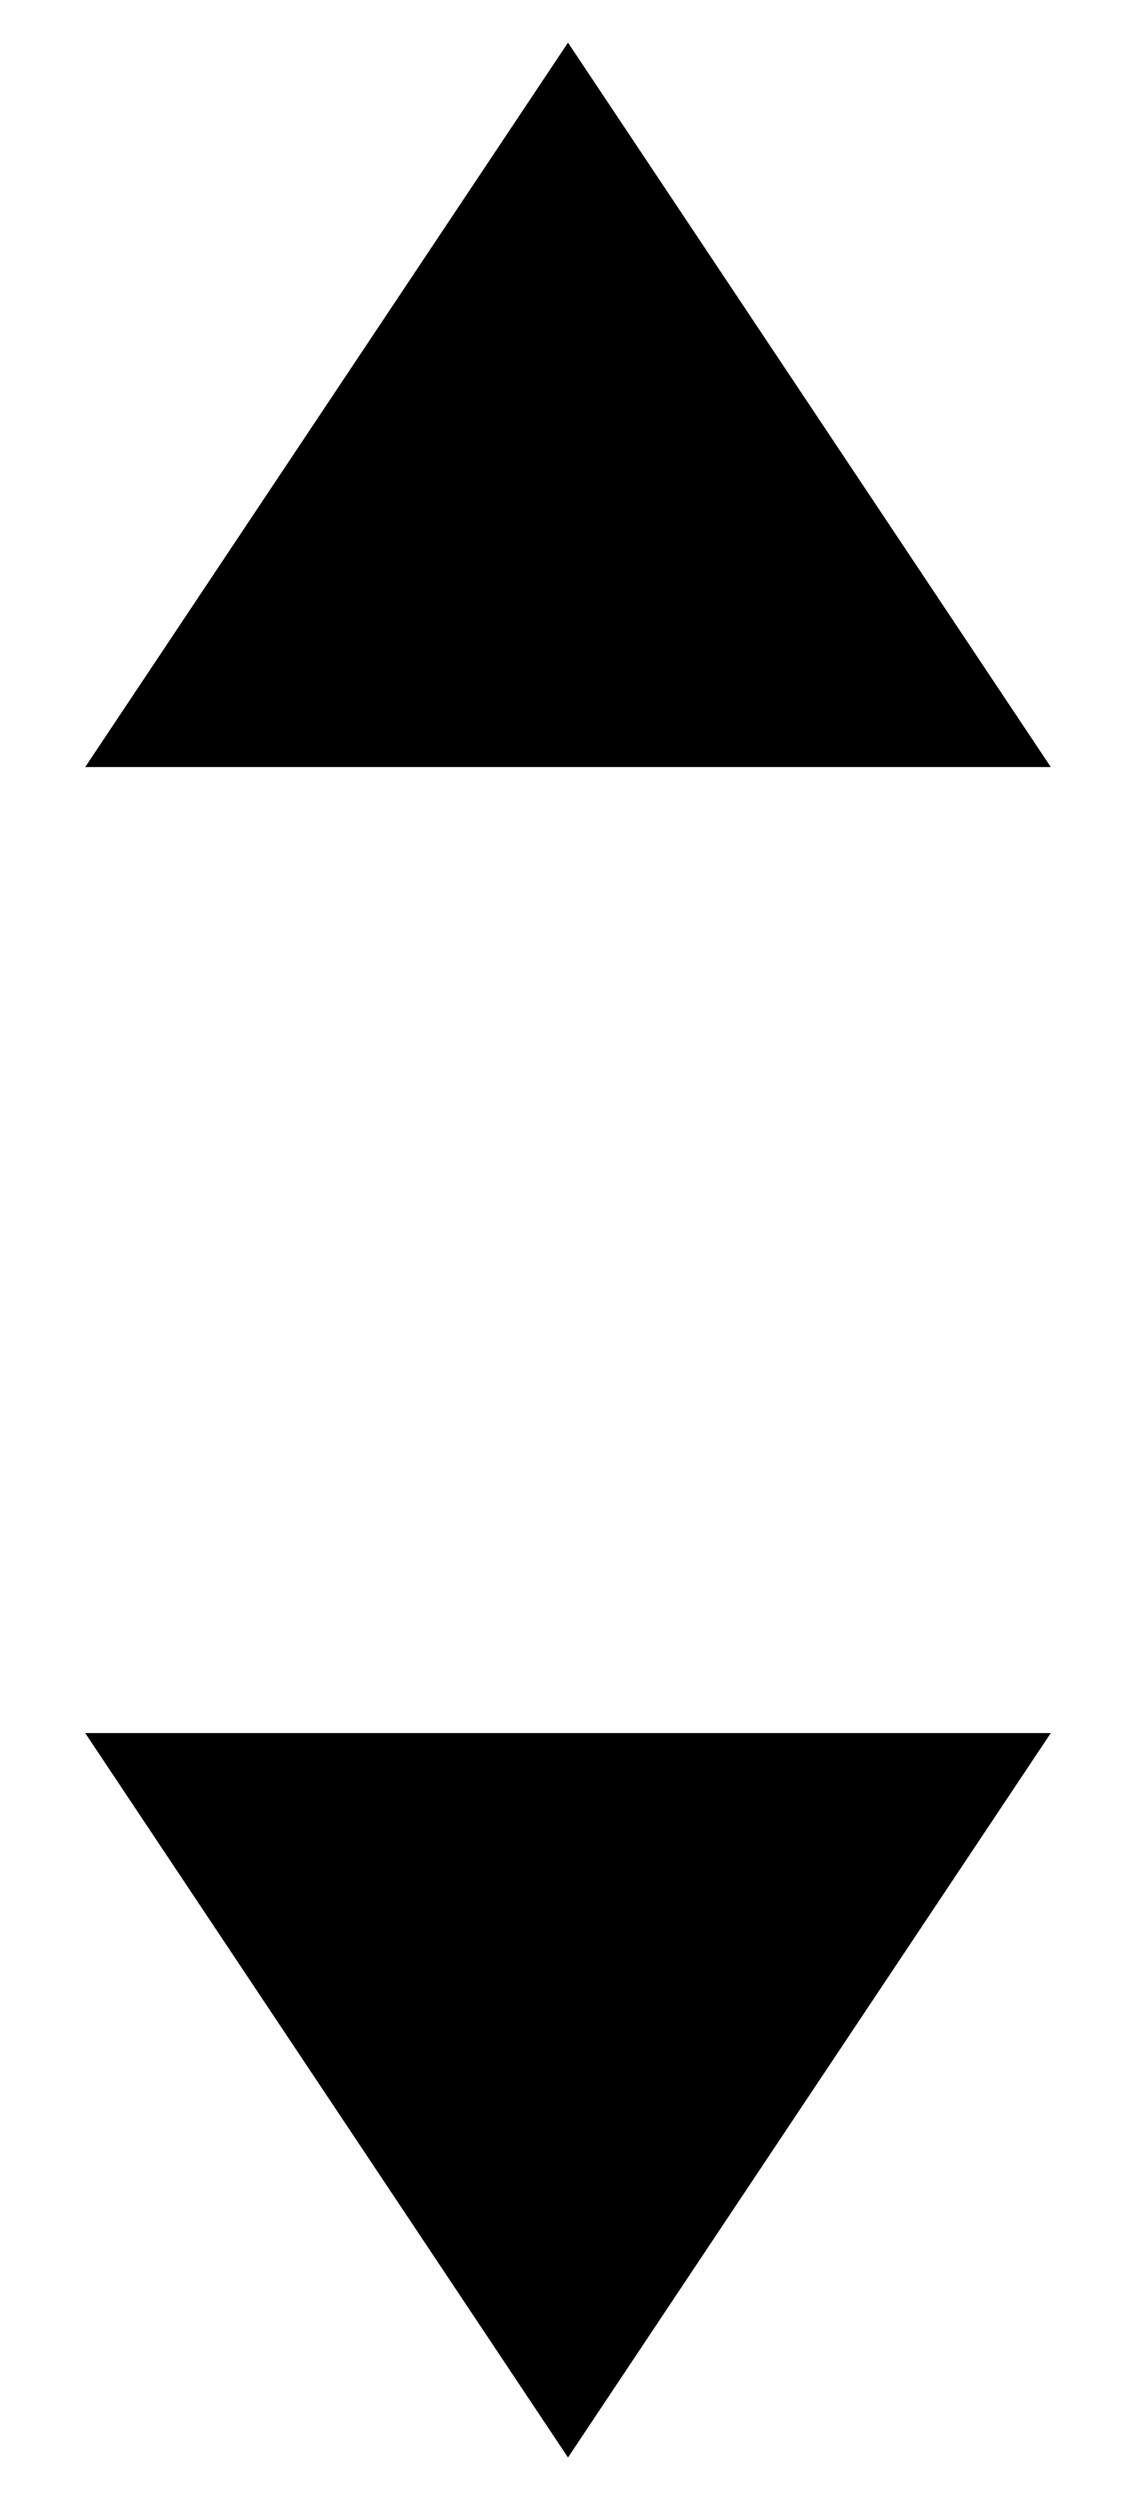 <?xml version="1.0" encoding="UTF-8"?>
<svg width="10px" height="22px" viewBox="0 0 10 22" version="1.1" xmlns="http://www.w3.org/2000/svg" xmlns:xlink="http://www.w3.org/1999/xlink">
    <!-- Generator: Sketch 52.5 (67469) - http://www.bohemiancoding.com/sketch -->
    <title>Arrows</title>
    <desc>Created with Sketch.</desc>
    <g id="Symbols" stroke="none" stroke-width="1" fill="none" fill-rule="evenodd">
        <g id="Dropdown" transform="translate(-206, -14)" fill="#000000" fill-rule="nonzero">
            <g id="Arrows" transform="translate(194, 8)">
                <polygon id="Triangle" transform="translate(17, 24.438) rotate(-180) translate(-17, -24.438) " points="17 21.25 21.25 27.625 12.75 27.625"></polygon>
                <polygon id="Triangle-Copy" points="17 6.375 21.25 12.75 12.75 12.75"></polygon>
            </g>
        </g>
    </g>
</svg>